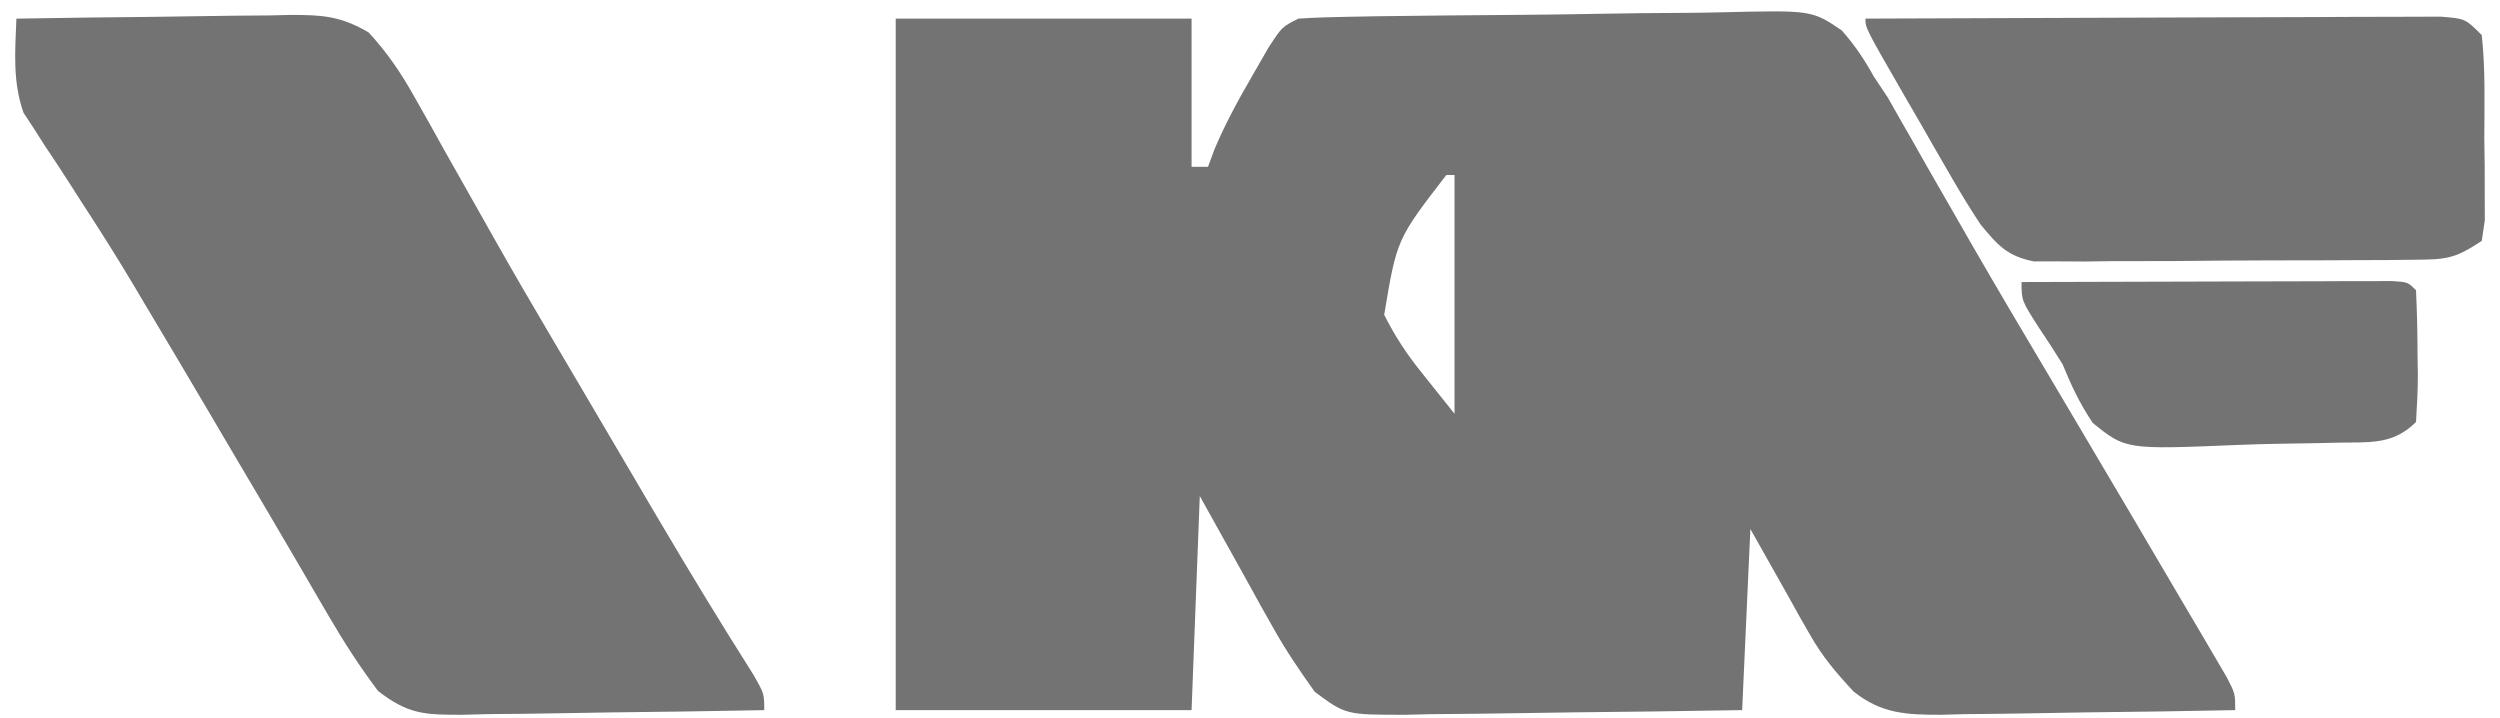 <svg width="94" height="27" viewBox="0 0 94 27" fill="none" xmlns="http://www.w3.org/2000/svg">
<path d="M0.617 0.701C2.349 0.67 4.081 0.648 5.813 0.633C6.402 0.627 6.991 0.618 7.58 0.607C8.427 0.592 9.275 0.585 10.122 0.58C10.385 0.574 10.647 0.567 10.917 0.561C12.122 0.56 12.805 0.6 13.862 1.221C14.567 1.988 15.068 2.726 15.578 3.635C15.766 3.967 15.954 4.299 16.148 4.642C16.344 4.995 16.541 5.348 16.742 5.711C16.95 6.079 17.158 6.446 17.366 6.814C17.778 7.541 18.188 8.269 18.598 8.997C19.299 10.238 20.015 11.468 20.74 12.695C20.859 12.896 20.977 13.097 21.099 13.304C21.346 13.722 21.592 14.139 21.838 14.557C22.307 15.351 22.774 16.146 23.241 16.941C23.592 17.538 23.942 18.134 24.293 18.731C24.464 19.02 24.634 19.31 24.81 19.608C25.956 21.551 27.128 23.475 28.336 25.381C28.735 26.082 28.735 26.082 28.735 26.701C26.827 26.739 24.919 26.767 23.011 26.786C22.363 26.794 21.714 26.804 21.065 26.818C20.131 26.836 19.198 26.845 18.265 26.852C17.975 26.86 17.686 26.868 17.387 26.876C15.979 26.877 15.352 26.867 14.21 25.976C13.528 25.064 12.931 24.147 12.359 23.161C12.243 22.964 12.128 22.767 12.009 22.564C11.752 22.124 11.495 21.684 11.24 21.243C10.436 19.86 9.619 18.483 8.805 17.106C8.459 16.517 8.112 15.929 7.765 15.34C6.97 13.992 6.171 12.646 5.368 11.302C5.262 11.123 5.155 10.943 5.046 10.758C4.416 9.701 3.763 8.664 3.09 7.634C2.933 7.388 2.776 7.143 2.614 6.89C2.309 6.415 1.999 5.943 1.684 5.476C1.476 5.148 1.476 5.148 1.263 4.814C1.138 4.625 1.014 4.436 0.885 4.241C0.472 3.078 0.568 1.923 0.617 0.701Z" fill="#737373"/>
<path d="M33.679 0.7C37.35 0.7 41.021 0.7 44.803 0.7C44.803 2.539 44.803 4.378 44.803 6.272C45.007 6.272 45.211 6.272 45.421 6.272C45.5 6.056 45.58 5.841 45.662 5.619C46.08 4.626 46.58 3.721 47.12 2.79C47.308 2.462 47.496 2.135 47.69 1.798C48.202 1.01 48.202 1.01 48.82 0.7C49.437 0.661 50.057 0.641 50.676 0.631C51.066 0.624 51.455 0.617 51.857 0.61C53.642 0.586 55.428 0.57 57.213 0.558C58.156 0.551 59.098 0.538 60.04 0.52C61.179 0.498 62.317 0.487 63.456 0.483C63.889 0.48 64.322 0.473 64.755 0.462C68.124 0.382 68.124 0.382 69.251 1.144C69.736 1.694 70.095 2.226 70.449 2.867C70.711 3.261 70.711 3.261 70.978 3.662C71.118 3.909 71.258 4.156 71.402 4.41C71.566 4.695 71.73 4.98 71.898 5.274C72.156 5.729 72.156 5.729 72.418 6.194C72.8 6.86 73.183 7.526 73.565 8.192C73.763 8.537 73.961 8.882 74.165 9.238C75.177 10.993 76.212 12.733 77.246 14.474C78.071 15.867 78.895 17.26 79.718 18.653C79.823 18.831 79.929 19.009 80.037 19.192C80.757 20.41 81.474 21.63 82.19 22.851C82.471 23.326 82.471 23.326 82.757 23.811C82.927 24.101 83.097 24.391 83.272 24.69C83.421 24.945 83.571 25.199 83.725 25.462C84.044 26.081 84.044 26.081 84.044 26.7C82.186 26.739 80.328 26.767 78.469 26.785C77.838 26.793 77.206 26.804 76.574 26.817C75.664 26.836 74.755 26.845 73.845 26.852C73.564 26.86 73.283 26.867 72.993 26.876C71.675 26.876 70.747 26.84 69.691 25.998C69.036 25.294 68.517 24.684 68.047 23.851C67.926 23.641 67.805 23.431 67.681 23.215C67.536 22.954 67.392 22.694 67.243 22.425C66.771 21.589 66.3 20.753 65.814 19.891C65.712 22.138 65.61 24.385 65.505 26.7C63.377 26.736 61.249 26.767 59.121 26.785C58.397 26.793 57.673 26.804 56.95 26.817C55.909 26.836 54.868 26.845 53.827 26.852C53.343 26.863 53.343 26.863 52.848 26.876C50.603 26.877 50.603 26.877 49.436 26.015C48.865 25.217 48.335 24.437 47.858 23.58C47.711 23.32 47.564 23.06 47.413 22.792C47.234 22.466 47.054 22.141 46.869 21.806C46.289 20.765 45.709 19.725 45.112 18.653C45.01 21.308 44.908 23.964 44.803 26.7C41.132 26.7 37.461 26.7 33.679 26.7C33.679 18.12 33.679 9.54 33.679 0.7ZM54.381 6.581C52.519 8.994 52.519 8.994 52.046 11.837C52.455 12.645 52.886 13.306 53.454 14.01C53.862 14.521 54.27 15.031 54.69 15.557C54.69 12.595 54.69 9.633 54.69 6.581C54.588 6.581 54.486 6.581 54.381 6.581Z" fill="#737373"/>
<path d="M70.14 0.7C73.07 0.686 76 0.675 78.93 0.668C80.291 0.665 81.652 0.661 83.012 0.654C84.324 0.647 85.637 0.643 86.949 0.642C87.45 0.64 87.952 0.638 88.453 0.635C89.154 0.63 89.854 0.63 90.555 0.63C90.954 0.629 91.354 0.627 91.765 0.626C92.696 0.7 92.696 0.7 93.314 1.319C93.455 2.603 93.414 3.897 93.41 5.188C93.415 5.55 93.42 5.911 93.425 6.283C93.426 6.627 93.426 6.971 93.426 7.326C93.427 7.643 93.428 7.96 93.429 8.287C93.391 8.541 93.353 8.795 93.314 9.057C92.29 9.741 91.962 9.757 90.769 9.766C90.439 9.77 90.109 9.774 89.769 9.778C89.235 9.779 89.235 9.779 88.69 9.781C88.324 9.783 87.958 9.785 87.58 9.787C86.806 9.79 86.031 9.791 85.256 9.791C84.069 9.793 82.883 9.804 81.696 9.816C80.944 9.817 80.192 9.819 79.439 9.819C79.084 9.824 78.728 9.828 78.362 9.833C78.031 9.831 77.7 9.829 77.359 9.827C76.922 9.828 76.922 9.828 76.477 9.83C75.467 9.63 75.115 9.221 74.466 8.438C74.093 7.871 73.738 7.291 73.398 6.703C73.207 6.374 73.016 6.044 72.819 5.704C72.623 5.362 72.427 5.019 72.225 4.666C71.924 4.147 71.924 4.147 71.617 3.617C70.14 1.057 70.14 1.057 70.14 0.7Z" fill="#737373"/>
<path d="M76.01 10.605C78.073 10.597 80.136 10.592 82.198 10.588C82.9 10.587 83.603 10.585 84.305 10.582C85.312 10.578 86.319 10.576 87.326 10.575C87.642 10.573 87.958 10.572 88.284 10.57C88.574 10.57 88.865 10.57 89.165 10.57C89.422 10.569 89.679 10.569 89.944 10.568C90.533 10.605 90.533 10.605 90.842 10.915C90.881 11.737 90.899 12.549 90.9 13.371C90.904 13.601 90.907 13.831 90.911 14.067C90.913 14.668 90.879 15.268 90.842 15.867C89.957 16.753 89.051 16.616 87.863 16.645C87.628 16.65 87.394 16.656 87.152 16.662C86.654 16.672 86.156 16.68 85.659 16.686C85.151 16.695 84.643 16.709 84.136 16.73C79.925 16.904 79.925 16.904 78.684 15.899C78.205 15.181 77.88 14.499 77.555 13.7C77.268 13.237 76.973 12.778 76.667 12.327C76.01 11.303 76.01 11.303 76.01 10.605Z" fill="#737373"/>
</svg>
